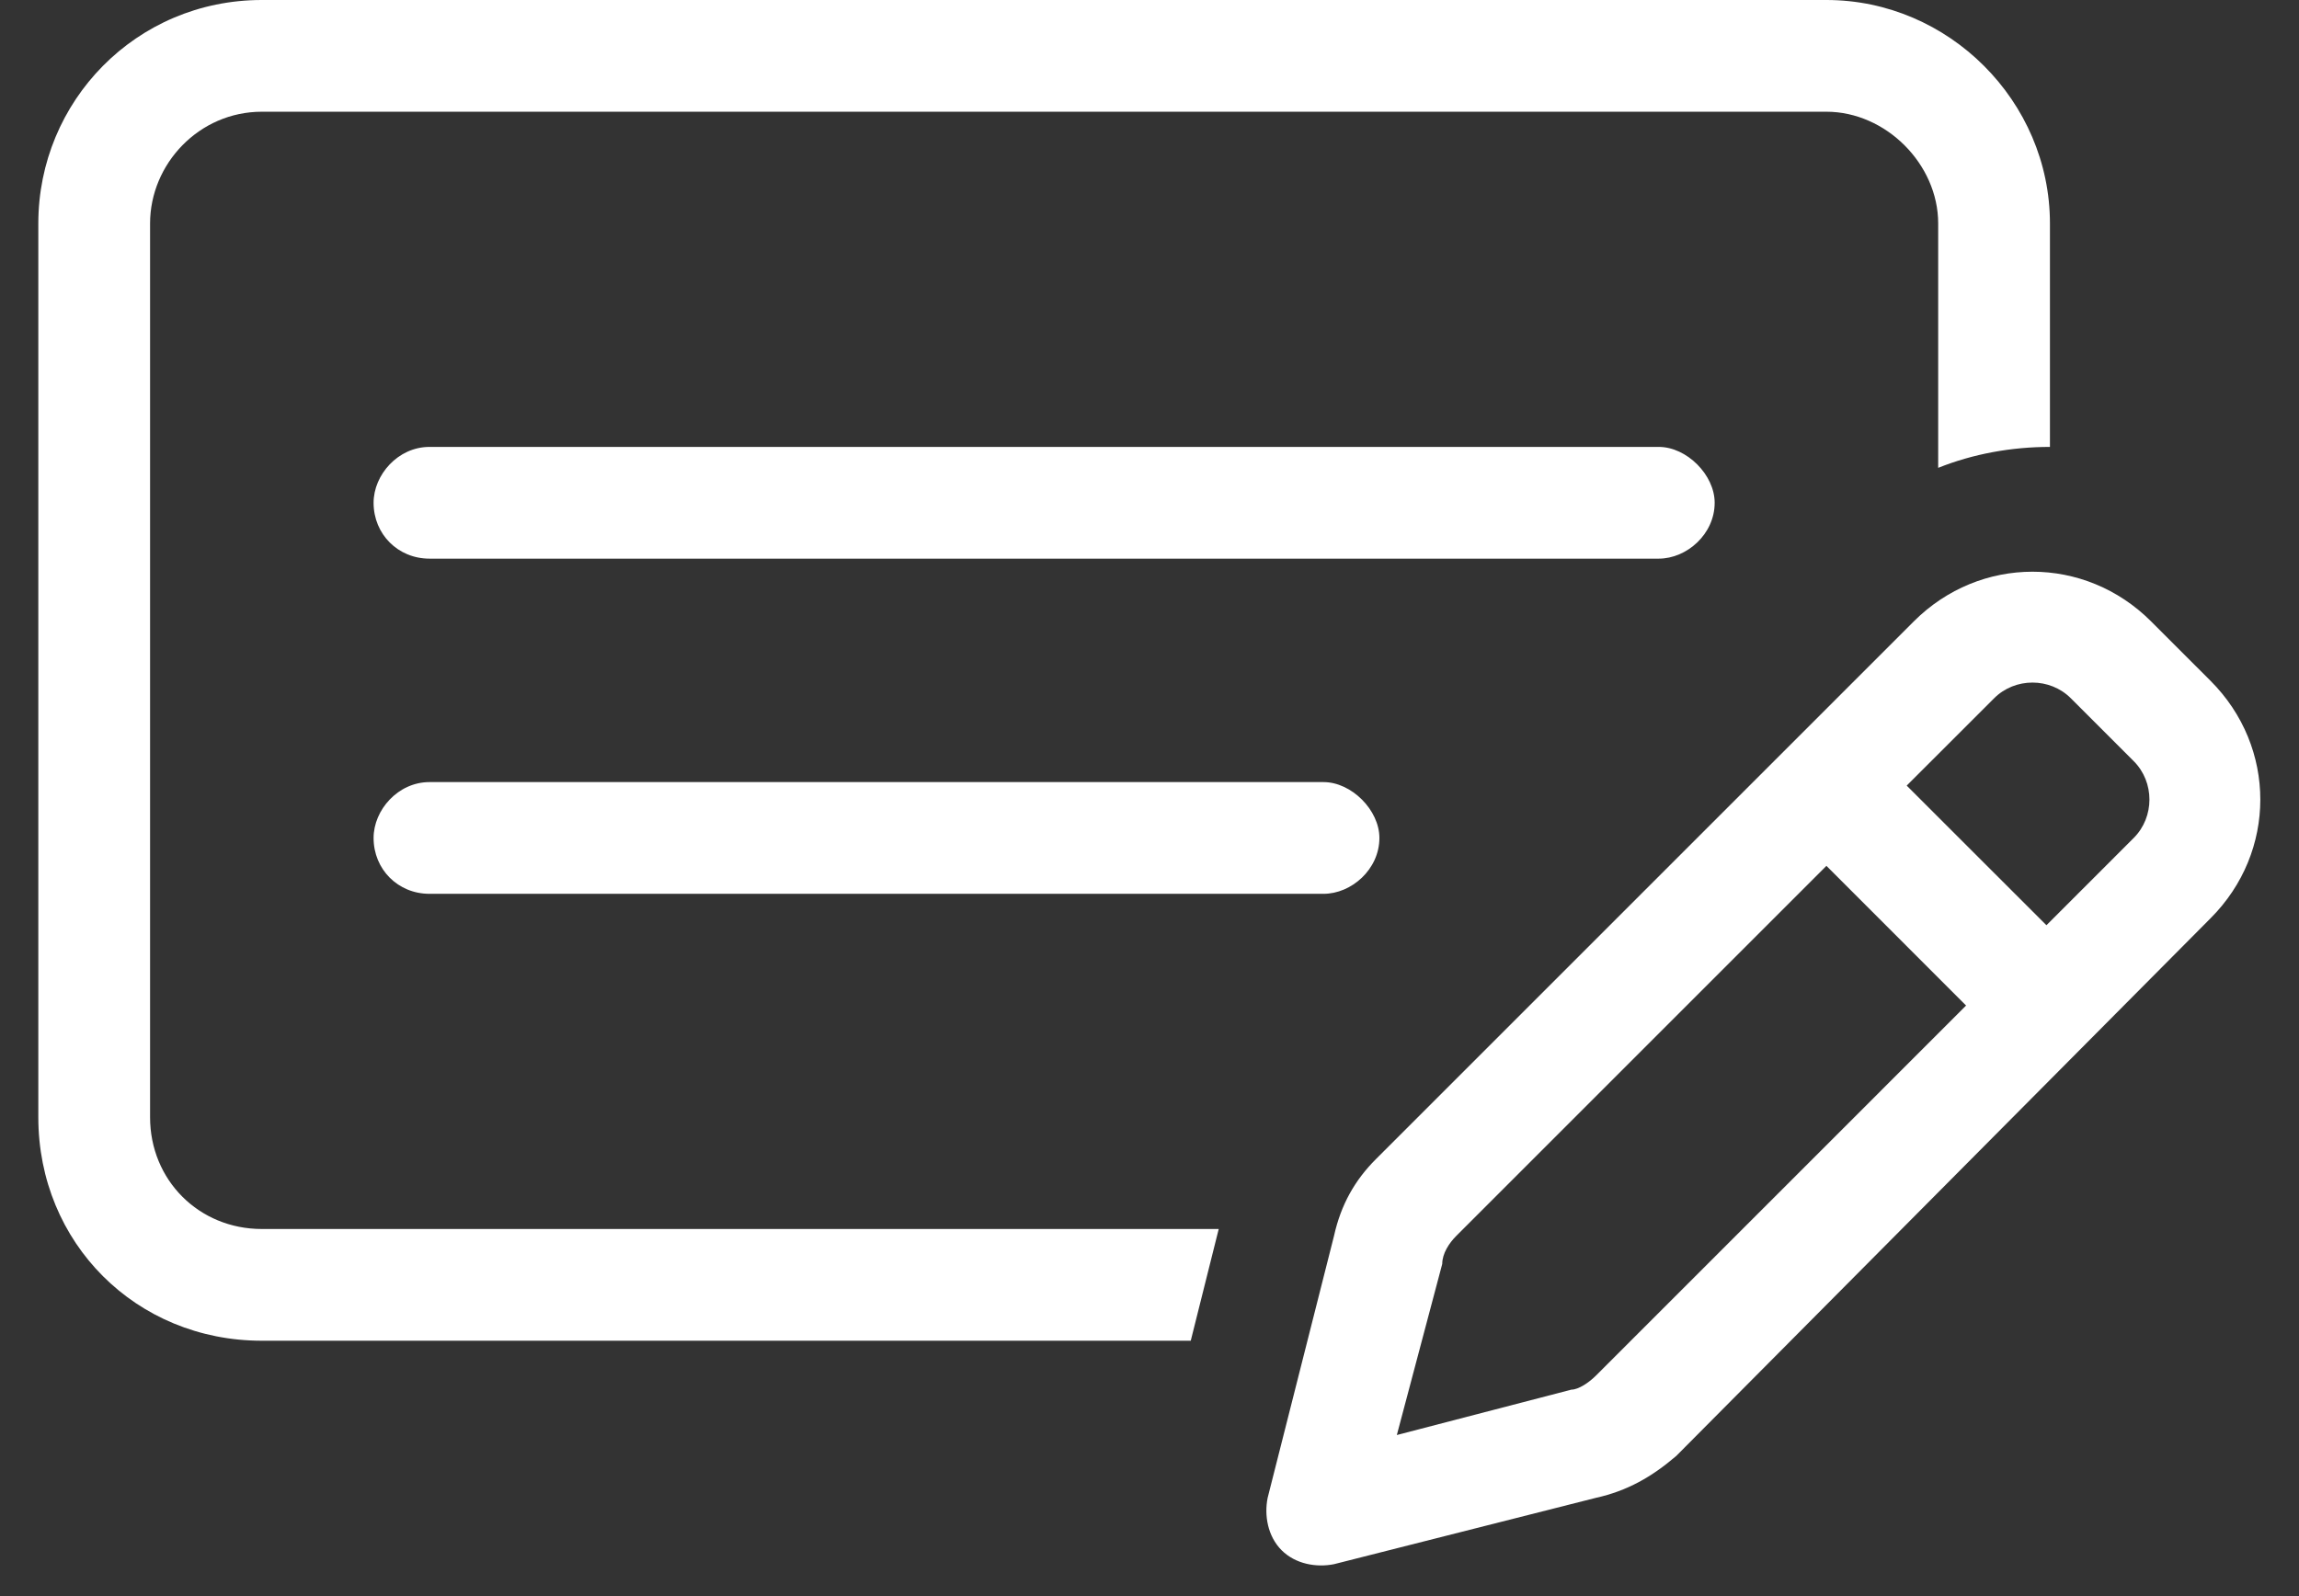 <svg width="36" height="25" viewBox="0 0 36 25" fill="none" xmlns="http://www.w3.org/2000/svg">
<rect x="0" y="0" width="36" height="25" fill="#333333" stroke="none"/>
<path d="M2.35 3.5V17.5C2.35 18.484 3.115 19.25 4.1 19.25H19.084L18.646 21H4.1C2.131 21 0.6 19.469 0.6 17.5V3.5C0.6 1.586 2.131 0 4.1 0H28.6C30.514 0 32.1 1.586 32.1 3.5V7C31.498 7 30.896 7.109 30.35 7.328V3.5C30.35 2.57 29.529 1.75 28.6 1.75H4.1C3.115 1.75 2.35 2.57 2.35 3.5ZM20.725 12.25C21.162 12.25 21.6 12.688 21.6 13.125C21.6 13.617 21.162 14 20.725 14H6.725C6.232 14 5.85 13.617 5.85 13.125C5.85 12.688 6.232 12.25 6.725 12.25H20.725ZM5.85 7.875C5.85 7.438 6.232 7 6.725 7H25.975C26.412 7 26.85 7.438 26.85 7.875C26.85 8.367 26.412 8.75 25.975 8.75H6.725C6.232 8.75 5.85 8.367 5.85 7.875ZM29.967 9.734C31.006 8.695 32.647 8.695 33.685 9.734L34.615 10.664C35.654 11.703 35.654 13.344 34.615 14.383L26.248 22.805C25.865 23.133 25.482 23.352 24.99 23.461L20.889 24.5C20.615 24.555 20.287 24.5 20.068 24.281C19.85 24.062 19.795 23.734 19.85 23.461L20.889 19.359C20.998 18.867 21.217 18.484 21.545 18.156L29.967 9.734ZM32.428 10.938C32.1 10.609 31.553 10.609 31.225 10.938L29.857 12.305L32.045 14.492L33.412 13.125C33.74 12.797 33.74 12.25 33.412 11.922L32.428 10.938ZM22.584 19.797L21.873 22.477L24.607 21.766C24.717 21.766 24.881 21.656 24.99 21.547L30.787 15.75L28.6 13.562L22.803 19.359C22.693 19.469 22.584 19.633 22.584 19.797Z" fill="white"/>
</svg>
